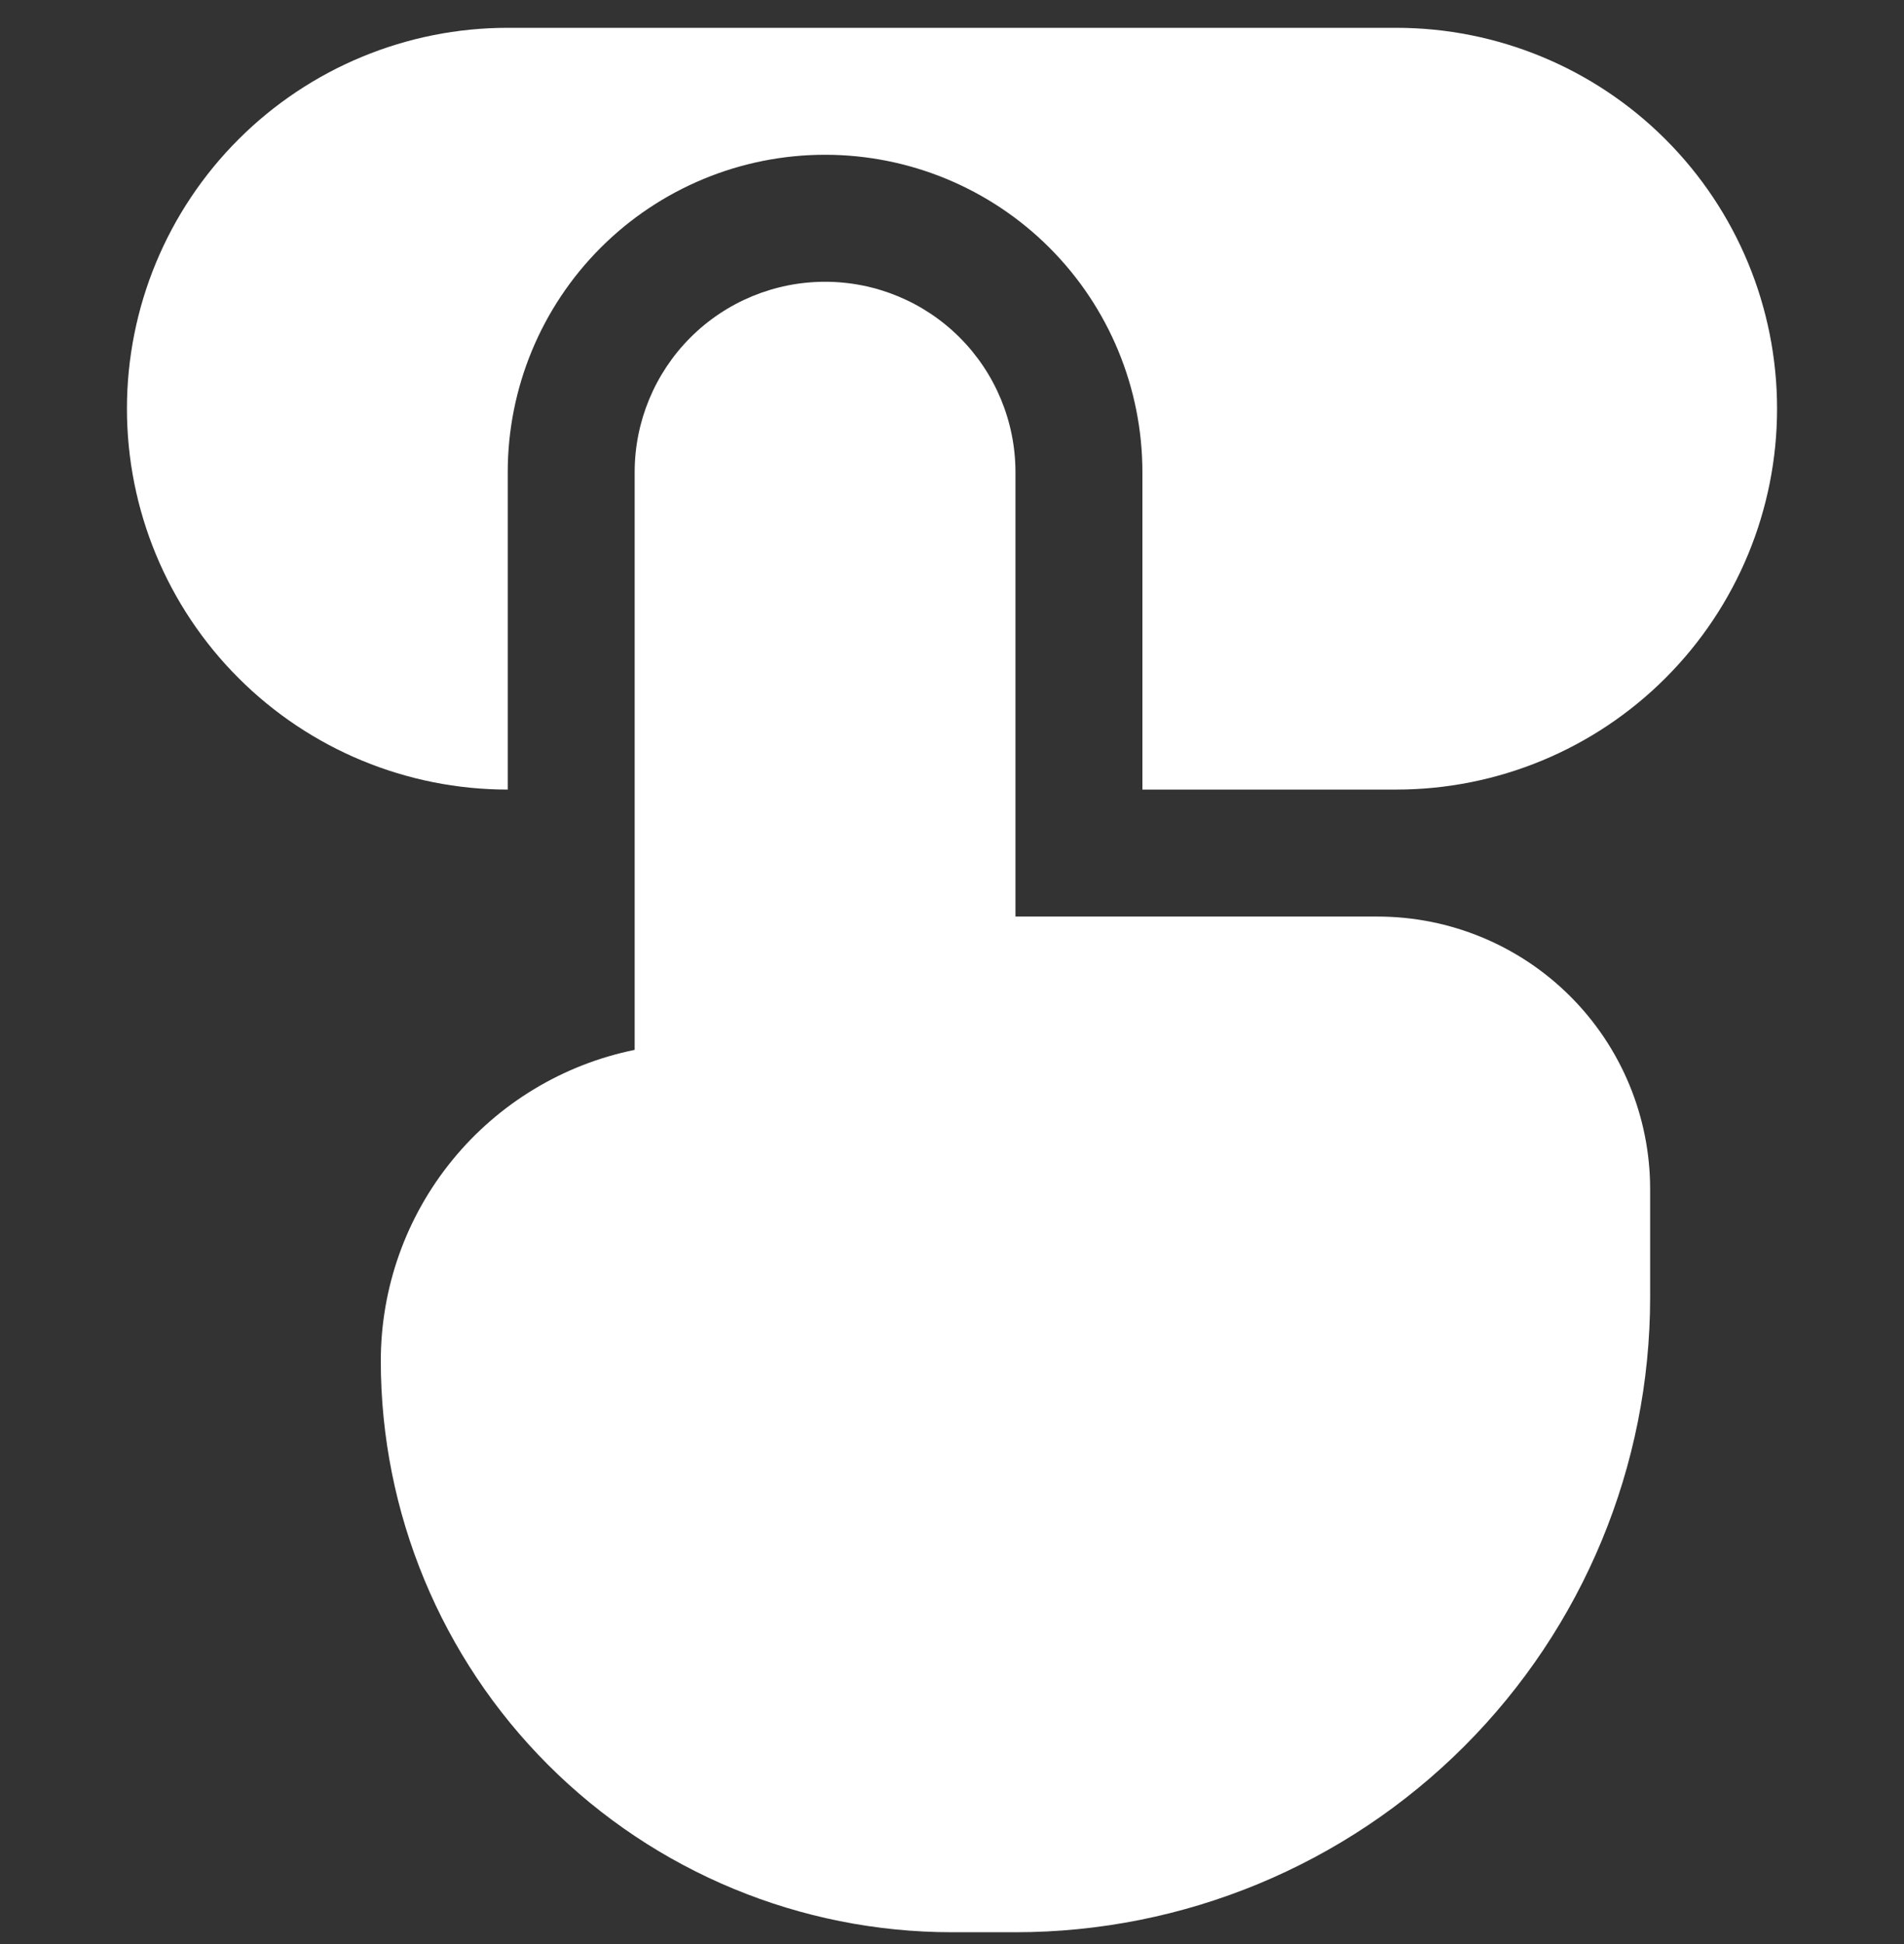 <svg width="48" height="49" viewBox="0 0 48 49" fill="none" xmlns="http://www.w3.org/2000/svg">
<rect x="0" y="0" width="48" height="49" fill="#333333" stroke="none"/>
<path d="M12.8 19.901C10.254 19.901 7.812 18.89 6.012 17.089C4.211 15.289 3.2 12.847 3.2 10.301C3.2 7.755 4.211 5.313 6.012 3.513C7.812 1.713 10.254 0.701 12.8 0.701L35.2 0.701C37.746 0.701 40.188 1.713 41.988 3.513C43.789 5.313 44.8 7.755 44.8 10.301C44.8 12.847 43.789 15.289 41.988 17.089C40.188 18.89 37.746 19.901 35.2 19.901H28.8V11.901C28.8 9.779 27.957 7.745 26.457 6.244C24.957 4.744 22.922 3.901 20.8 3.901C18.678 3.901 16.643 4.744 15.143 6.244C13.643 7.745 12.8 9.779 12.8 11.901V19.901Z" fill="white"/>
<path d="M20.8 7.102C19.527 7.102 18.306 7.607 17.406 8.507C16.506 9.408 16 10.629 16 11.902V26.462C14.193 26.83 12.569 27.812 11.403 29.241C10.236 30.67 9.6 32.457 9.6 34.302C9.6 38.121 11.117 41.783 13.818 44.484C16.518 47.184 20.181 48.702 24 48.702H25.6C29.843 48.702 33.913 47.016 36.914 44.015C39.914 41.015 41.6 36.945 41.6 32.702V29.972C41.6 28.15 40.876 26.402 39.588 25.114C38.299 23.825 36.552 23.102 34.73 23.102H25.6V11.902C25.6 10.629 25.094 9.408 24.194 8.507C23.294 7.607 22.073 7.102 20.8 7.102Z" fill="white"/>
</svg>
